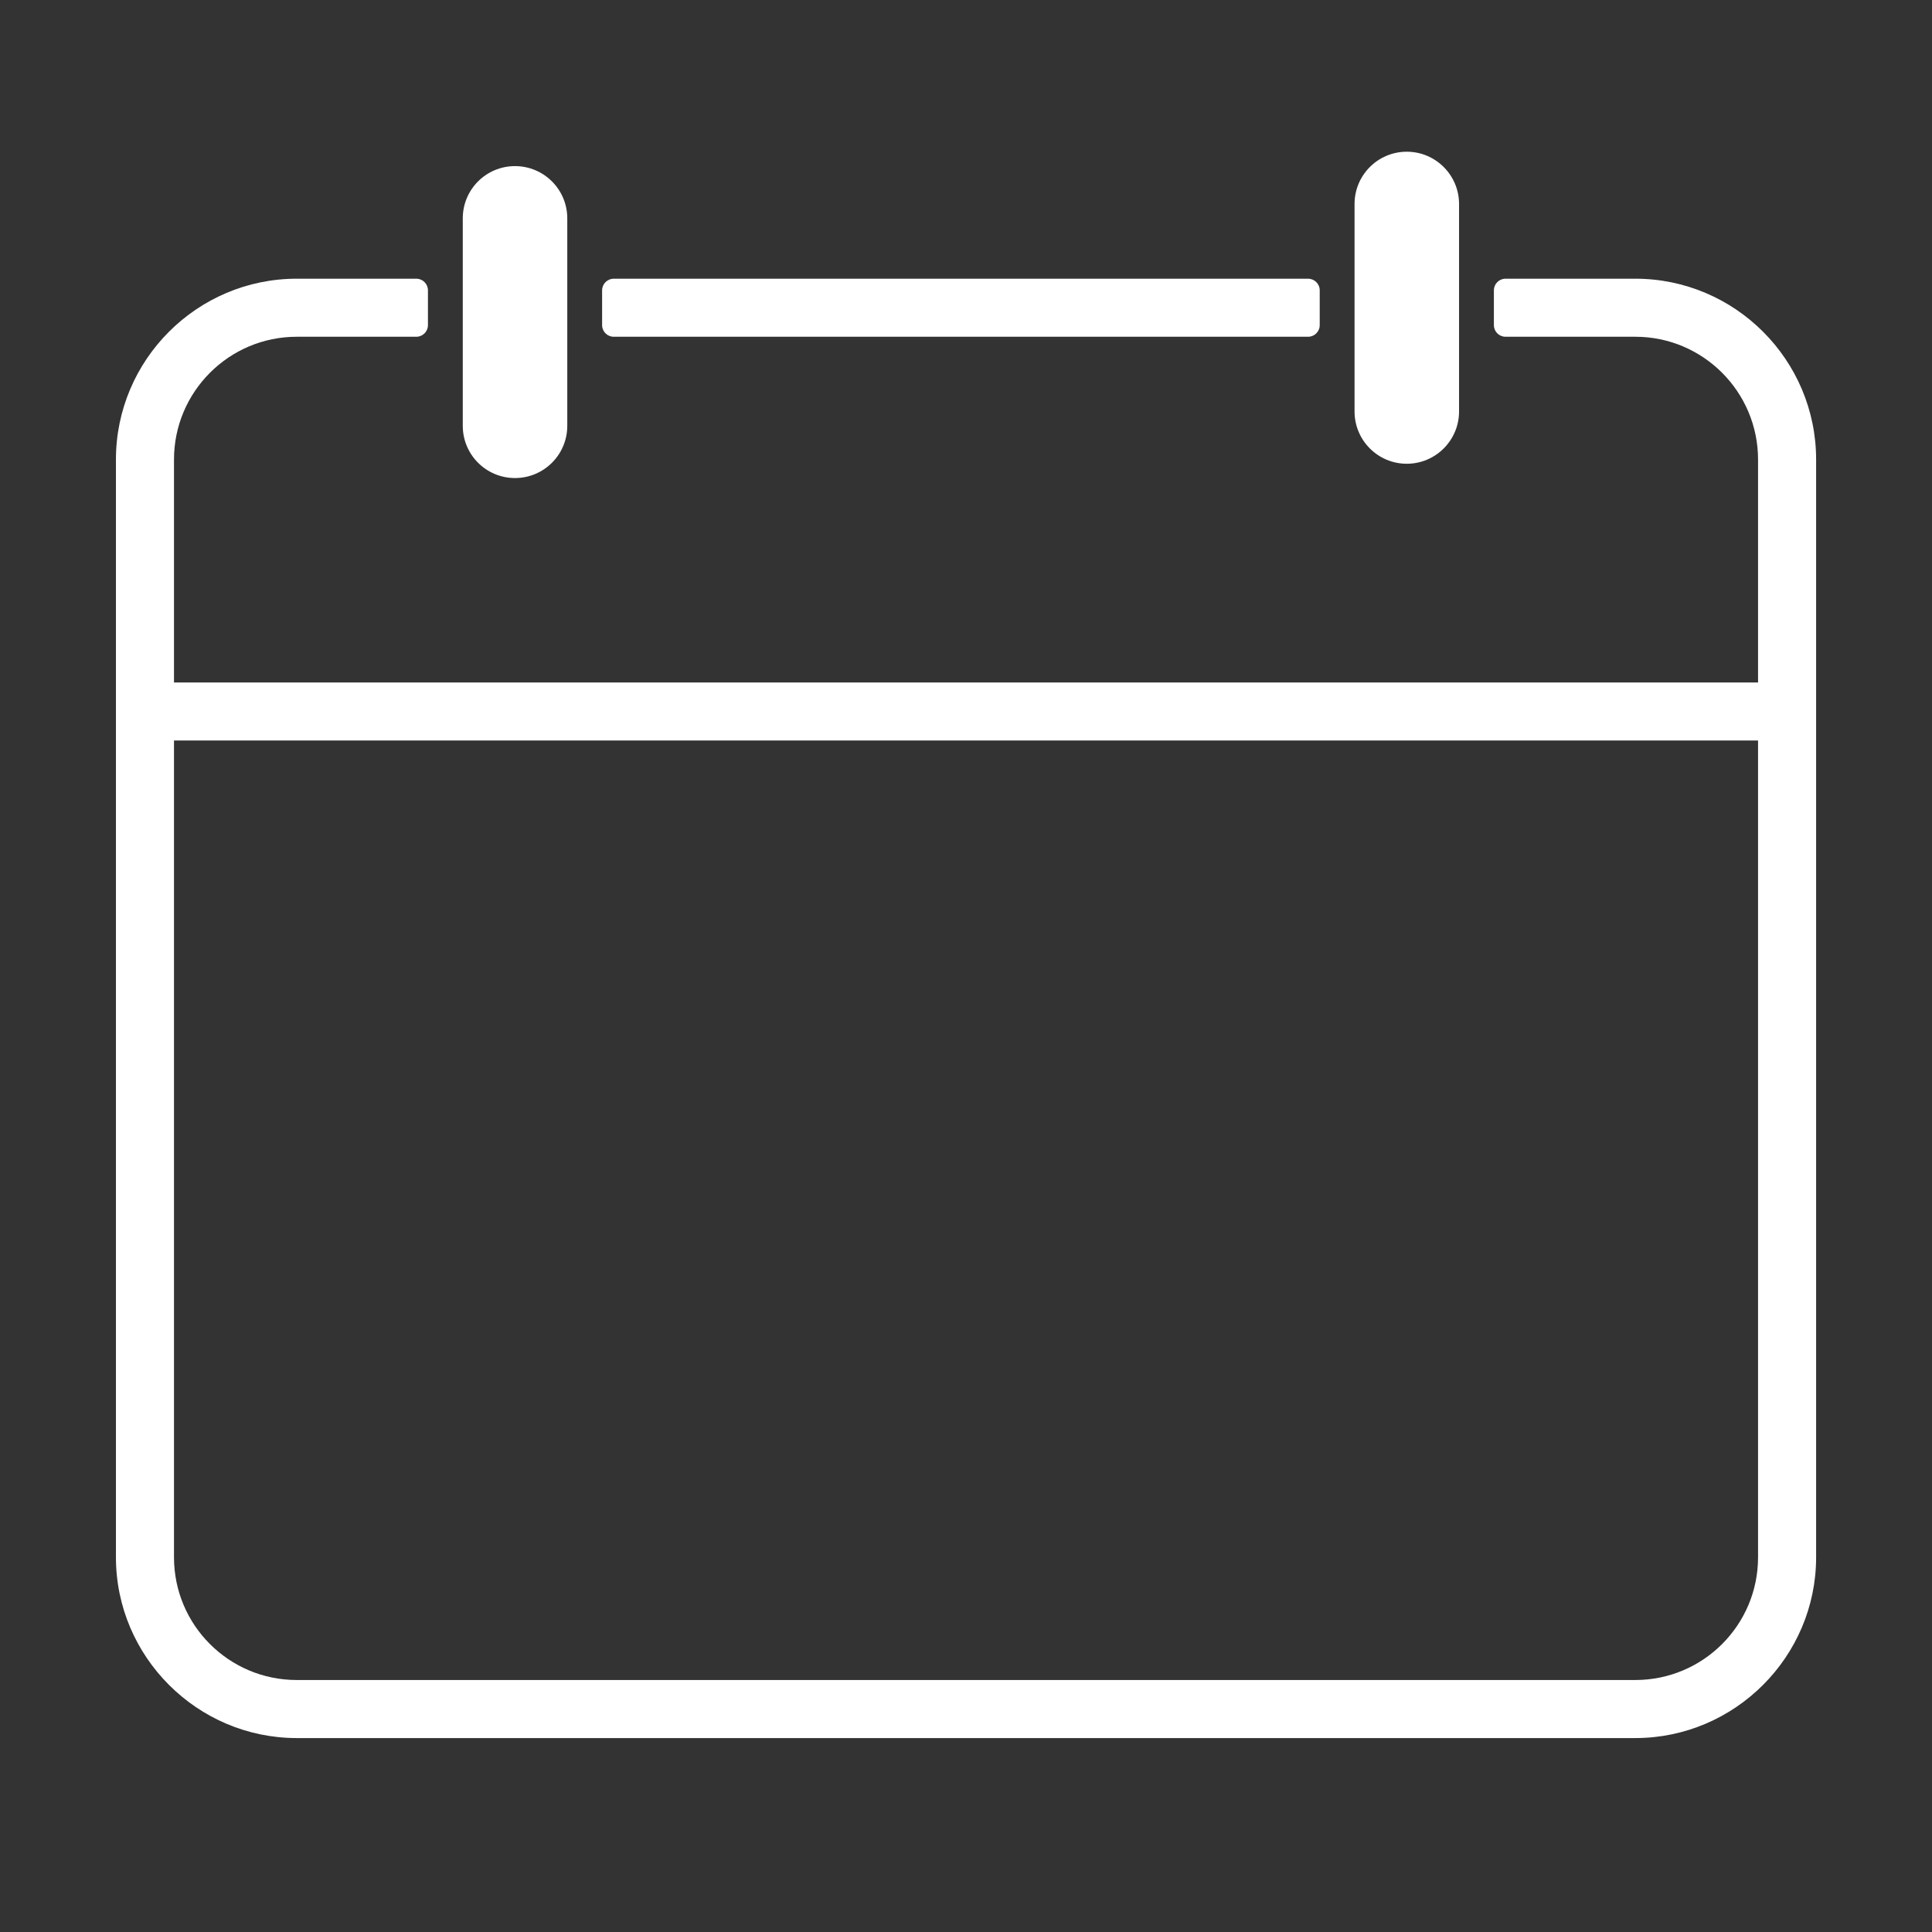 <svg xmlns="http://www.w3.org/2000/svg" xmlns:xlink="http://www.w3.org/1999/xlink" width="2000" zoomAndPan="magnify" viewBox="0 0 1500 1500" height="2000" preserveAspectRatio="xMidYMid meet" version="1.0"><rect x="0" y="0" width="1500" height="1500" fill="#333333" stroke="none"/><defs><clipPath id="6735b9cfc2"><path d="M 90.012 216.293 L 1410.012 216.293 L 1410.012 1349.426 L 90.012 1349.426 Z M 90.012 216.293 " clip-rule="nonzero"/></clipPath><clipPath id="6135b529e9"><path d="M 1051 117.473 L 1133 117.473 L 1133 361 L 1051 361 Z M 1051 117.473 " clip-rule="nonzero"/></clipPath></defs><path fill="#ffffff" d="M 476.492 261.457 L 1015.605 261.457 C 1020.582 261.457 1024.625 257.426 1024.625 252.449 L 1024.625 225.41 C 1024.625 220.434 1020.582 216.395 1015.605 216.395 L 476.492 216.395 C 471.516 216.395 467.48 220.434 467.48 225.41 L 467.48 252.449 C 467.48 257.426 471.516 261.457 476.492 261.457 " fill-opacity="1" fill-rule="nonzero"/><g clip-path="url(#6735b9cfc2)"><path fill="#ffffff" d="M 1269.664 1304.355 L 230.379 1304.355 C 177.75 1304.355 135.09 1261.707 135.09 1209.09 L 135.09 574.93 L 1364.945 574.93 L 1364.945 1209.09 C 1364.945 1261.707 1322.285 1304.355 1269.664 1304.355 Z M 1269.664 216.387 L 1168.867 216.387 C 1163.887 216.387 1159.852 220.426 1159.852 225.406 L 1159.852 252.441 C 1159.852 257.418 1163.887 261.457 1168.867 261.457 L 1269.664 261.457 C 1322.223 261.457 1364.945 304.176 1364.945 356.816 L 1364.945 529.863 L 135.09 529.863 L 135.09 356.816 C 135.09 304.176 177.82 261.457 230.379 261.457 L 323.234 261.457 C 328.215 261.457 332.25 257.418 332.25 252.441 L 332.25 225.406 C 332.25 220.426 328.215 216.387 323.234 216.387 L 230.379 216.387 C 153.027 216.387 90.012 279.391 90.012 356.816 L 90.012 1209.09 C 90.012 1286.273 153.176 1349.426 230.379 1349.426 L 1269.664 1349.426 C 1346.863 1349.426 1410.031 1286.273 1410.031 1209.09 L 1410.031 356.816 C 1410.031 279.391 1347.012 216.387 1269.664 216.387 " fill-opacity="1" fill-rule="nonzero"/></g><path fill="#ffffff" d="M 399.863 371.152 C 422.223 371.152 440.434 353.031 440.434 330.59 L 440.434 169.527 C 440.434 147.09 422.223 128.969 399.863 128.969 C 377.418 128.969 359.297 147.09 359.297 169.527 L 359.297 330.59 C 359.297 353.031 377.418 371.152 399.863 371.152 " fill-opacity="1" fill-rule="nonzero"/><g clip-path="url(#6135b529e9)"><path fill="#ffffff" d="M 1092.234 360.059 C 1114.598 360.059 1132.805 341.848 1132.805 319.496 L 1132.805 158.344 C 1132.805 135.996 1114.598 117.793 1092.234 117.793 C 1069.789 117.793 1051.672 135.996 1051.672 158.344 L 1051.672 319.496 C 1051.672 341.848 1069.789 360.059 1092.234 360.059 " fill-opacity="1" fill-rule="nonzero"/></g></svg>